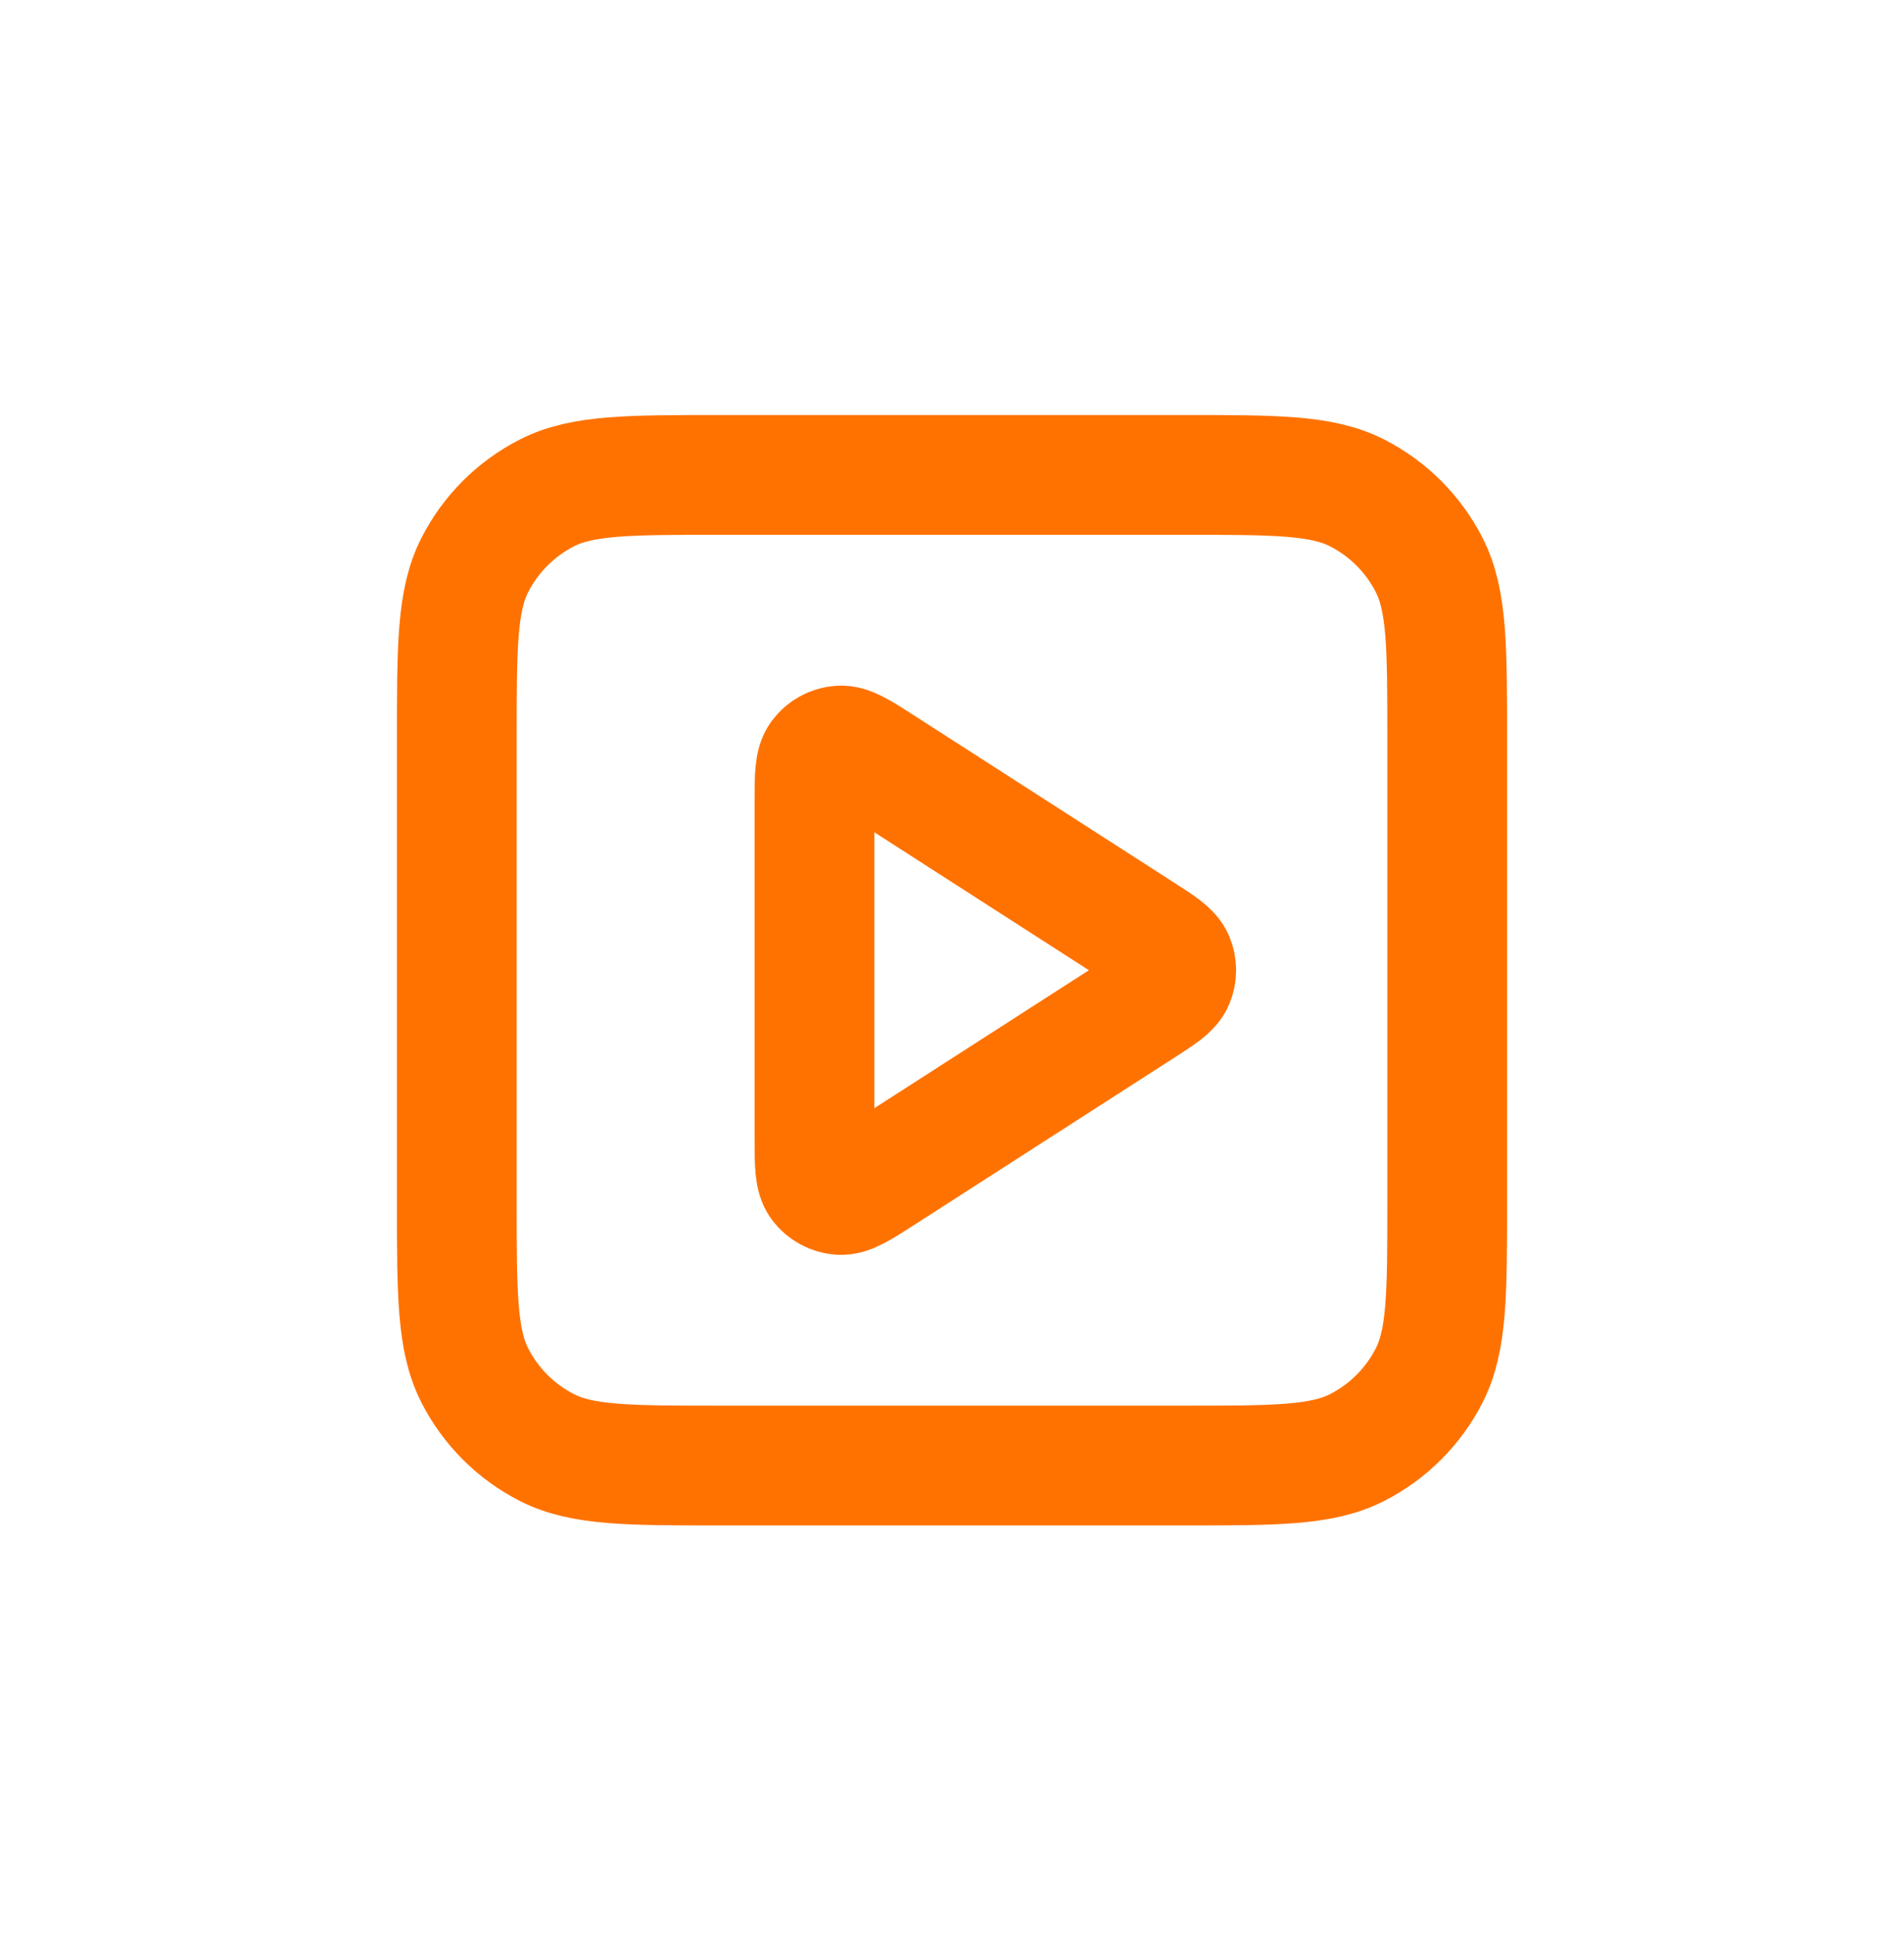 <svg width="62" height="63" viewBox="0 0 62 63" fill="none" xmlns="http://www.w3.org/2000/svg">
<rect x="0" y="0.586" width="62" height="62" fill="#D9D9D9" fill-opacity="0.01"/>
<path d="M26.521 26.148C26.521 25.293 26.521 24.865 26.7 24.627C26.855 24.419 27.094 24.288 27.353 24.27C27.651 24.249 28.01 24.48 28.729 24.942L37.187 30.379C37.811 30.781 38.123 30.981 38.231 31.236C38.325 31.459 38.325 31.711 38.231 31.934C38.123 32.189 37.811 32.389 37.187 32.791L28.729 38.228C28.01 38.69 27.651 38.922 27.353 38.9C27.094 38.882 26.855 38.752 26.7 38.544C26.521 38.305 26.521 37.877 26.521 37.022V26.148Z" stroke="#FF7200" stroke-width="3.899" stroke-linecap="round" stroke-linejoin="round"/>
<path d="M14.875 24.06C14.875 21.05 14.875 19.545 15.461 18.395C15.976 17.383 16.799 16.561 17.81 16.046C18.96 15.46 20.465 15.46 23.475 15.46H38.525C41.535 15.46 43.041 15.46 44.191 16.046C45.202 16.561 46.024 17.383 46.539 18.395C47.125 19.545 47.125 21.05 47.125 24.06V39.11C47.125 42.12 47.125 43.626 46.539 44.775C46.024 45.787 45.202 46.609 44.191 47.124C43.041 47.71 41.535 47.71 38.525 47.71H23.475C20.465 47.71 18.96 47.71 17.81 47.124C16.799 46.609 15.976 45.787 15.461 44.775C14.875 43.626 14.875 42.12 14.875 39.11V24.06Z" stroke="#FF7200" stroke-width="3.899" stroke-linecap="round" stroke-linejoin="round"/>
</svg>
